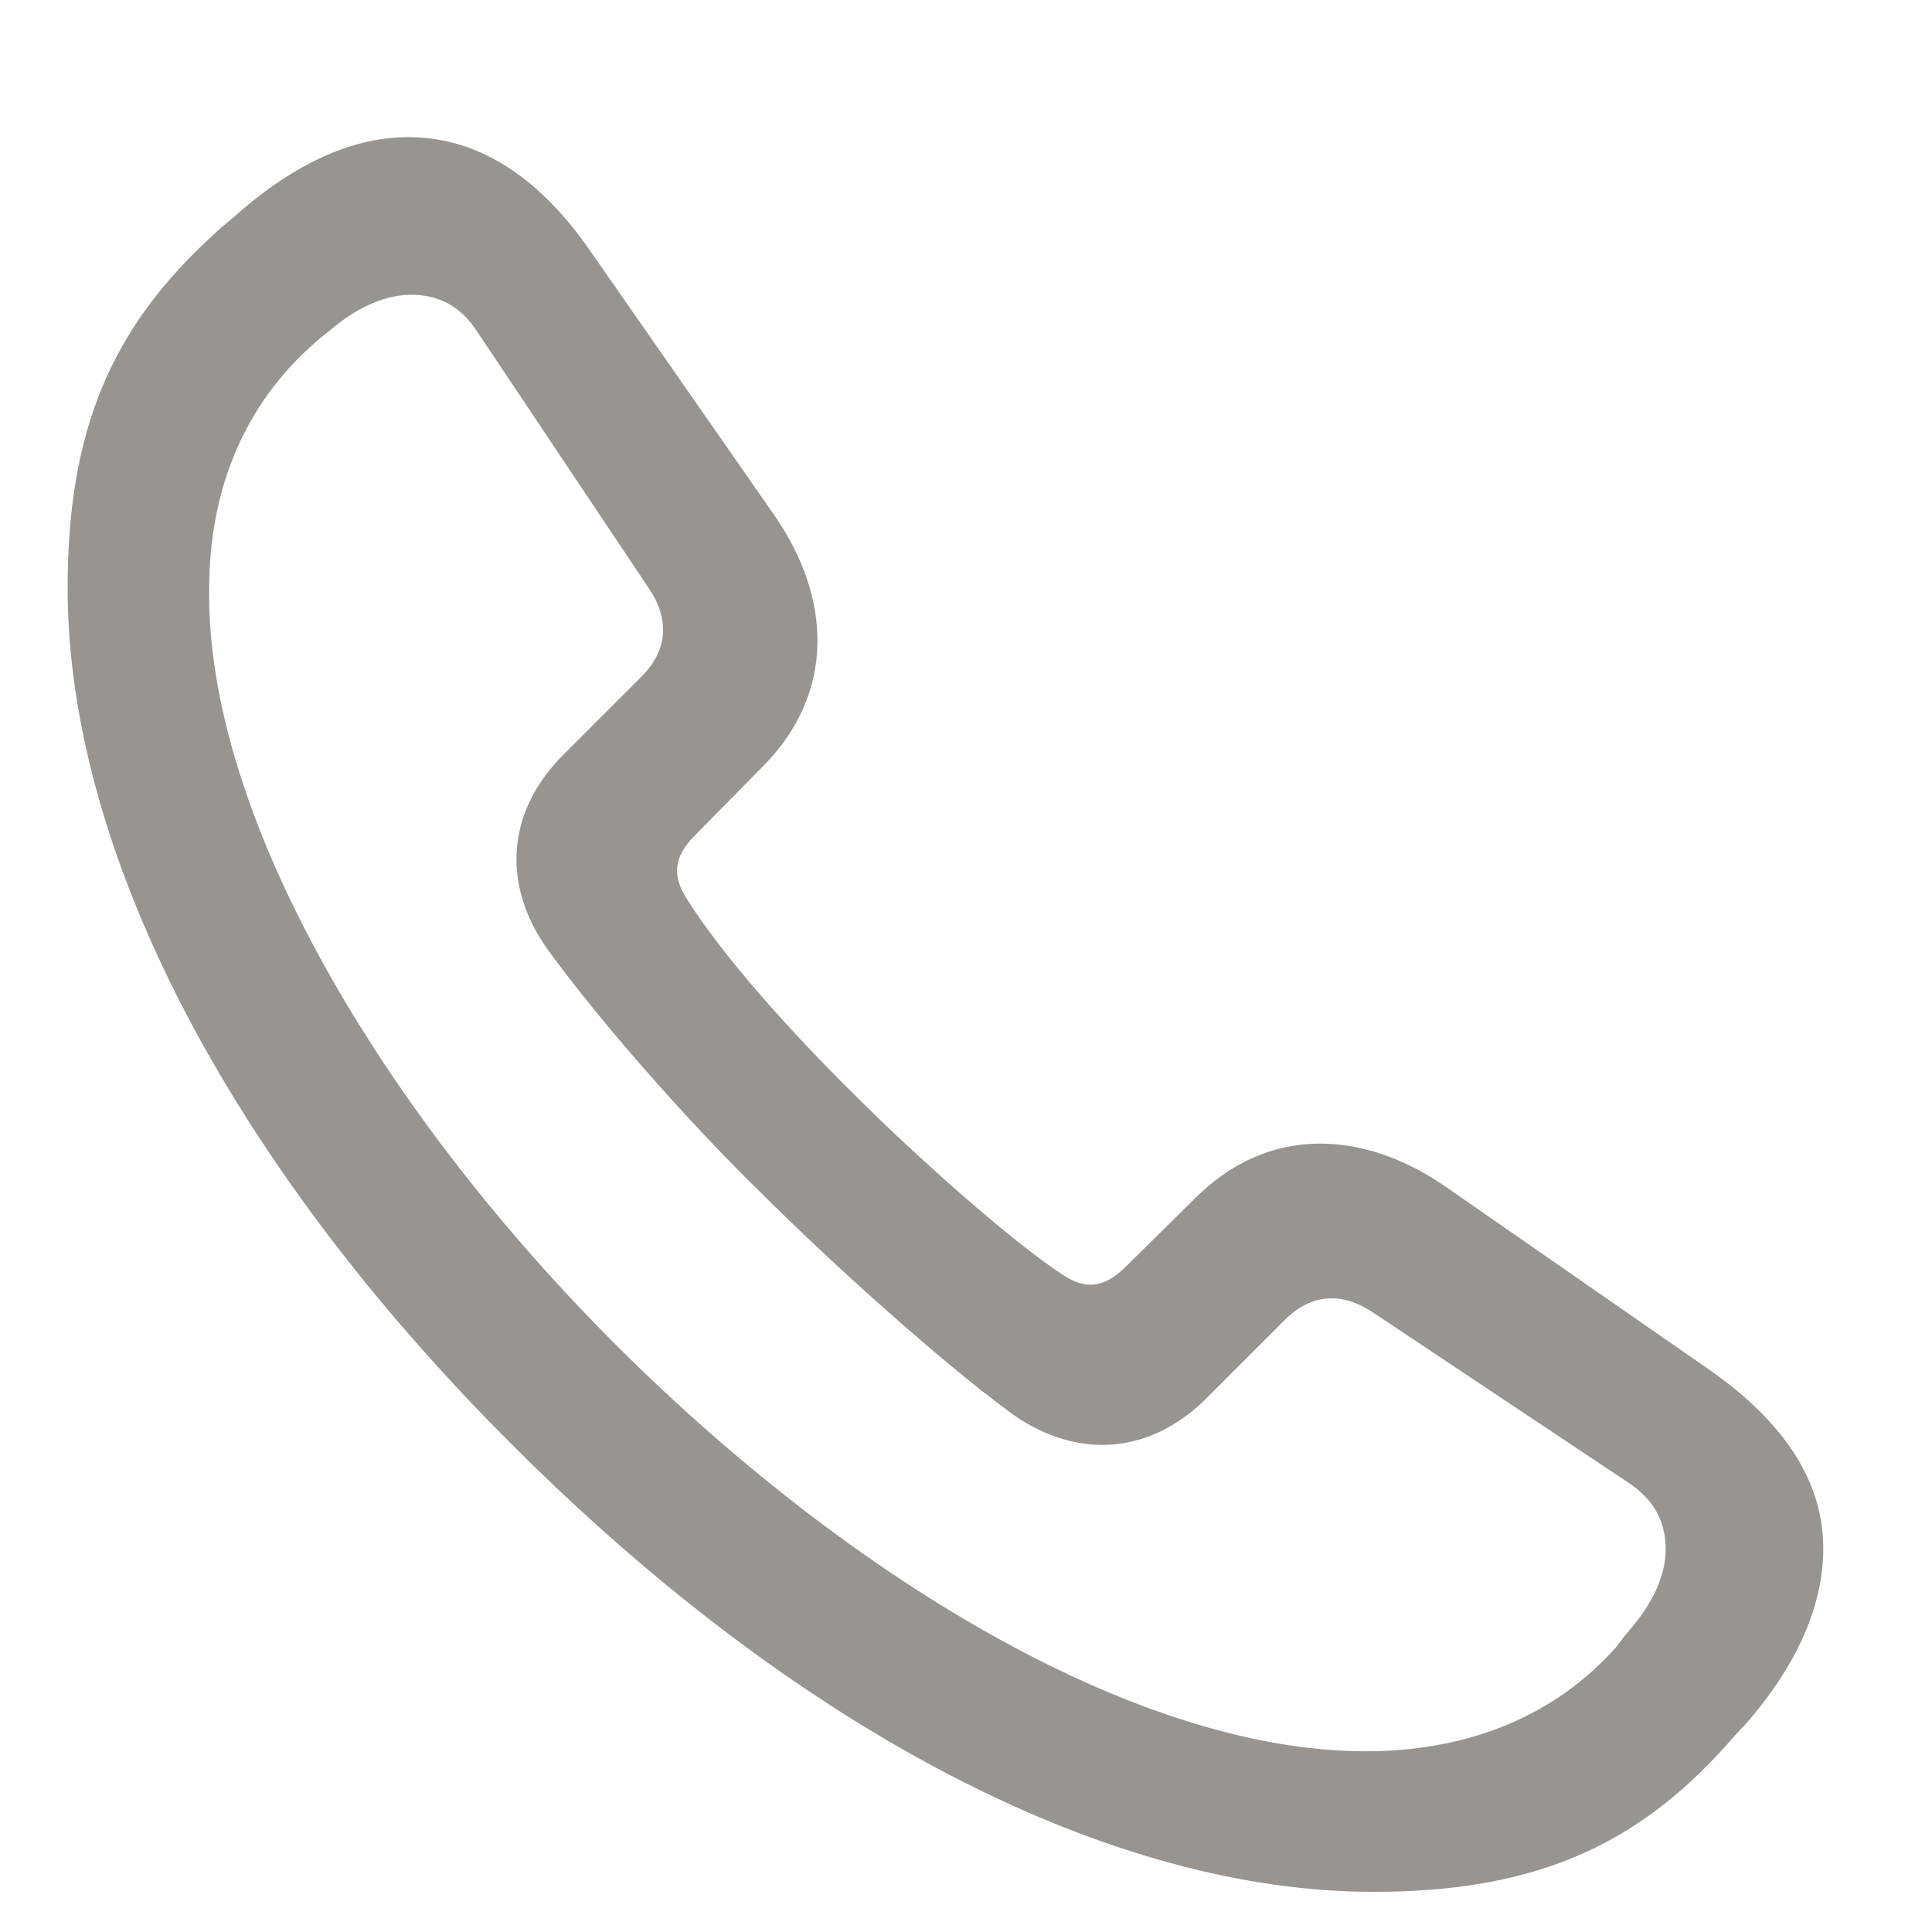 <?xml version="1.0" encoding="UTF-8"?> <svg xmlns="http://www.w3.org/2000/svg" width="14" height="14" viewBox="0 0 14 14" fill="none"><path opacity="0.5" d="M9.951 13.709C11.079 13.709 11.831 13.401 12.501 12.656C12.549 12.602 12.597 12.547 12.645 12.499C13.027 12.062 13.212 11.631 13.212 11.221C13.212 10.749 12.945 10.312 12.371 9.915L10.471 8.596C9.883 8.192 9.192 8.145 8.652 8.691L8.16 9.177C8.003 9.334 7.866 9.348 7.702 9.238C7.354 9.013 6.67 8.411 6.198 7.939C5.706 7.454 5.228 6.914 4.975 6.511C4.872 6.347 4.879 6.21 5.036 6.053L5.521 5.561C6.062 5.021 6.021 4.33 5.617 3.742L4.284 1.828C3.895 1.261 3.45 1.001 2.979 0.994C2.568 0.987 2.138 1.179 1.707 1.562C1.652 1.609 1.598 1.65 1.55 1.698C0.805 2.375 0.49 3.12 0.49 4.262C0.49 6.128 1.618 8.384 3.724 10.482C5.822 12.574 8.064 13.709 9.951 13.709ZM9.951 12.69C8.304 12.718 6.212 11.48 4.496 9.778C2.767 8.062 1.481 5.896 1.516 4.241C1.522 3.537 1.775 2.929 2.274 2.491C2.315 2.45 2.356 2.423 2.397 2.389C2.589 2.225 2.794 2.136 2.979 2.136C3.17 2.136 3.334 2.211 3.457 2.402L4.701 4.262C4.845 4.474 4.852 4.706 4.64 4.911L4.093 5.458C3.628 5.916 3.662 6.47 3.983 6.9C4.346 7.399 4.988 8.131 5.508 8.637C6.034 9.163 6.82 9.867 7.312 10.229C7.743 10.551 8.297 10.585 8.755 10.12L9.302 9.573C9.507 9.361 9.739 9.368 9.951 9.512L11.797 10.742C11.995 10.872 12.07 11.036 12.07 11.227C12.07 11.412 11.981 11.61 11.817 11.802C11.776 11.85 11.749 11.884 11.715 11.932C11.271 12.431 10.662 12.677 9.951 12.69Z" fill="#302A27"></path></svg> 